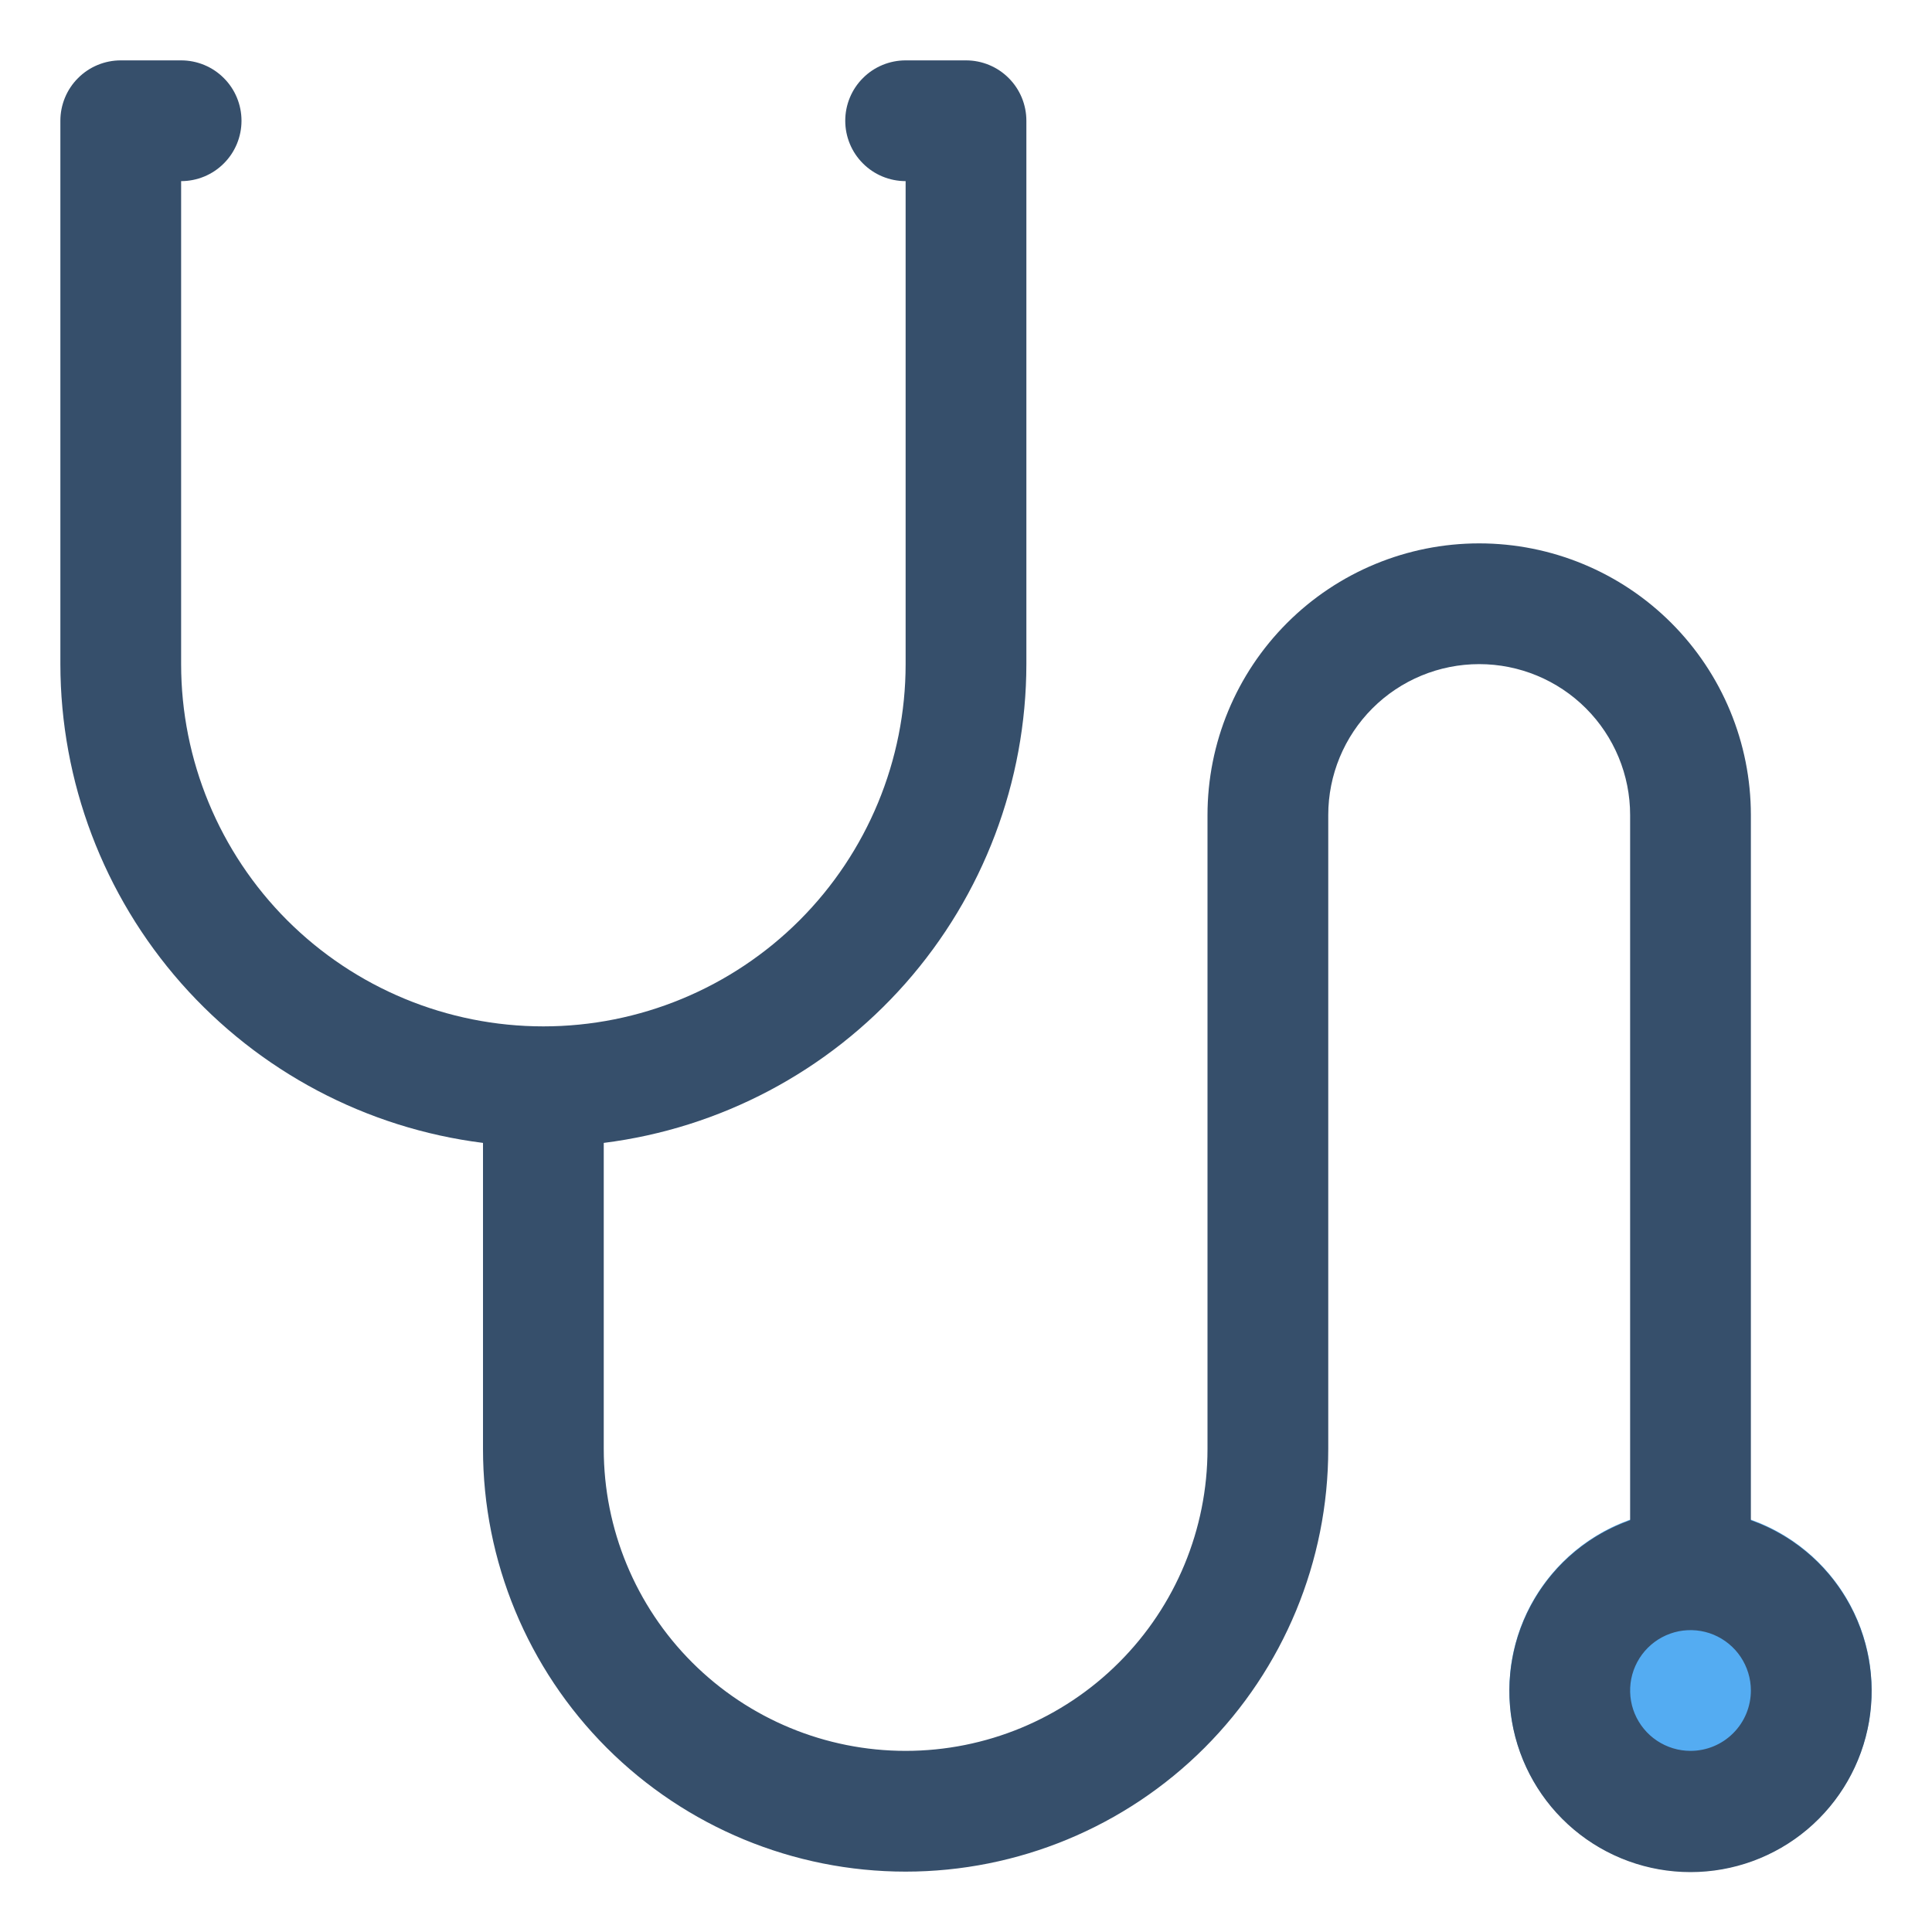 <svg width="32" height="32" viewBox="0 0 32 32" fill="none" xmlns="http://www.w3.org/2000/svg">
<path d="M28 31C29.657 31 31 29.657 31 28C31 26.343 29.657 25 28 25C26.343 25 25 26.343 25 28C25 29.657 26.343 31 28 31Z" fill="#54ACF2"/>
<path d="M29 25.18V13.5C29 12.306 28.526 11.162 27.682 10.318C26.838 9.474 25.694 9 24.5 9C23.306 9 22.162 9.474 21.318 10.318C20.474 11.162 20 12.306 20 13.5V24C20 25.326 19.473 26.598 18.535 27.535C17.598 28.473 16.326 29 15 29C13.674 29 12.402 28.473 11.464 27.535C10.527 26.598 10 25.326 10 24V18.93C11.932 18.687 13.709 17.747 14.998 16.287C16.286 14.827 16.998 12.947 17 11V2C17 1.735 16.895 1.48 16.707 1.293C16.52 1.105 16.265 1 16 1H15C14.735 1 14.48 1.105 14.293 1.293C14.105 1.48 14 1.735 14 2C14 2.265 14.105 2.52 14.293 2.707C14.48 2.895 14.735 3 15 3V11C15 12.591 14.368 14.117 13.243 15.243C12.117 16.368 10.591 17 9 17C7.409 17 5.883 16.368 4.757 15.243C3.632 14.117 3 12.591 3 11V3C3.265 3 3.52 2.895 3.707 2.707C3.895 2.52 4 2.265 4 2C4 1.735 3.895 1.48 3.707 1.293C3.52 1.105 3.265 1 3 1H2C1.735 1 1.48 1.105 1.293 1.293C1.105 1.48 1 1.735 1 2V11C1.002 12.947 1.714 14.827 3.002 16.287C4.291 17.747 6.068 18.687 8 18.93V24C8 25.857 8.738 27.637 10.05 28.95C11.363 30.262 13.143 31 15 31C16.857 31 18.637 30.262 19.95 28.95C21.262 27.637 22 25.857 22 24V13.5C22 12.837 22.263 12.201 22.732 11.732C23.201 11.263 23.837 11 24.5 11C25.163 11 25.799 11.263 26.268 11.732C26.737 12.201 27 12.837 27 13.5V25.18C26.333 25.416 25.77 25.88 25.412 26.491C25.054 27.101 24.924 27.818 25.043 28.516C25.163 29.213 25.525 29.846 26.066 30.302C26.607 30.758 27.292 31.008 28 31.008C28.708 31.008 29.393 30.758 29.934 30.302C30.475 29.846 30.837 29.213 30.957 28.516C31.076 27.818 30.946 27.101 30.588 26.491C30.23 25.88 29.667 25.416 29 25.18ZM28 29C27.802 29 27.609 28.941 27.444 28.831C27.28 28.722 27.152 28.565 27.076 28.383C27 28.2 26.981 27.999 27.019 27.805C27.058 27.611 27.153 27.433 27.293 27.293C27.433 27.153 27.611 27.058 27.805 27.019C27.999 26.981 28.2 27 28.383 27.076C28.565 27.152 28.722 27.28 28.831 27.444C28.941 27.609 29 27.802 29 28C29 28.265 28.895 28.52 28.707 28.707C28.52 28.895 28.265 29 28 29Z" fill="#364F6B"/>
</svg>
